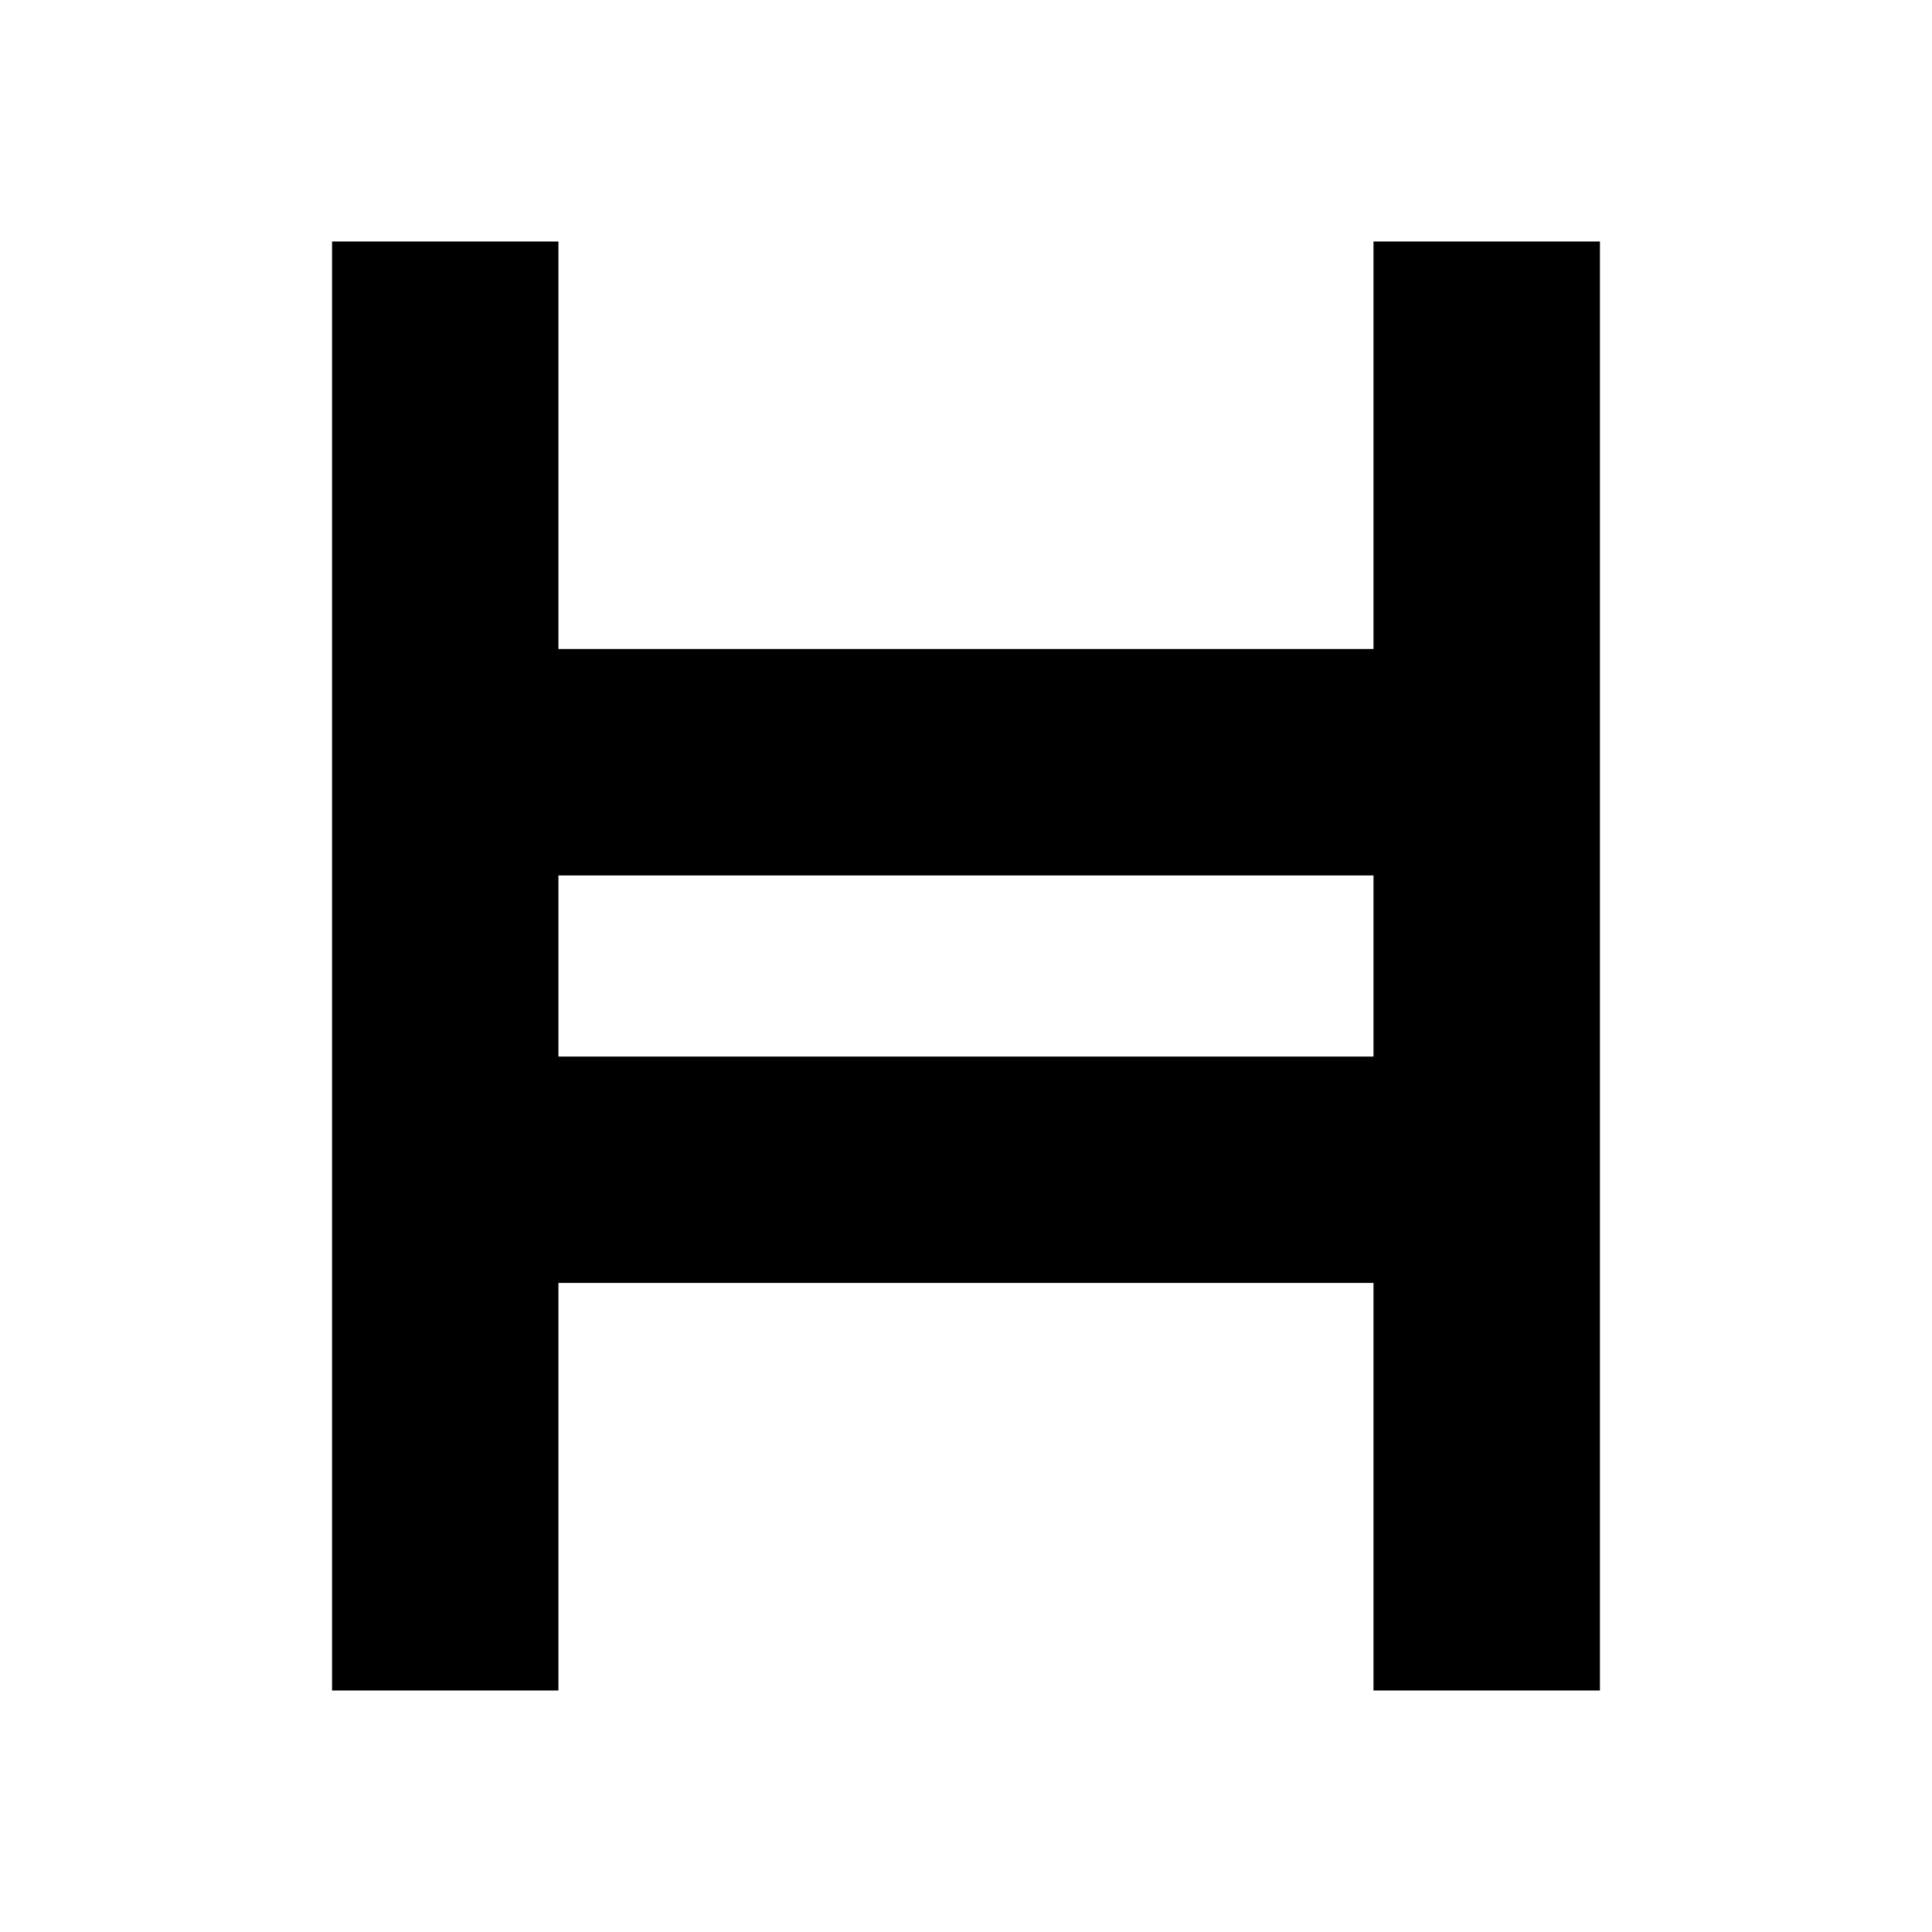<svg xmlns="http://www.w3.org/2000/svg" width="1em" height="1em" viewBox="0 0 24 24"><path fill="currentColor" d="M19.875 21h-2.813v-5.063H6.937V21H4.125V3h2.812v5.062h10.125V3h2.813zM6.937 13.125h10.125v-2.25H6.937z"/></svg>